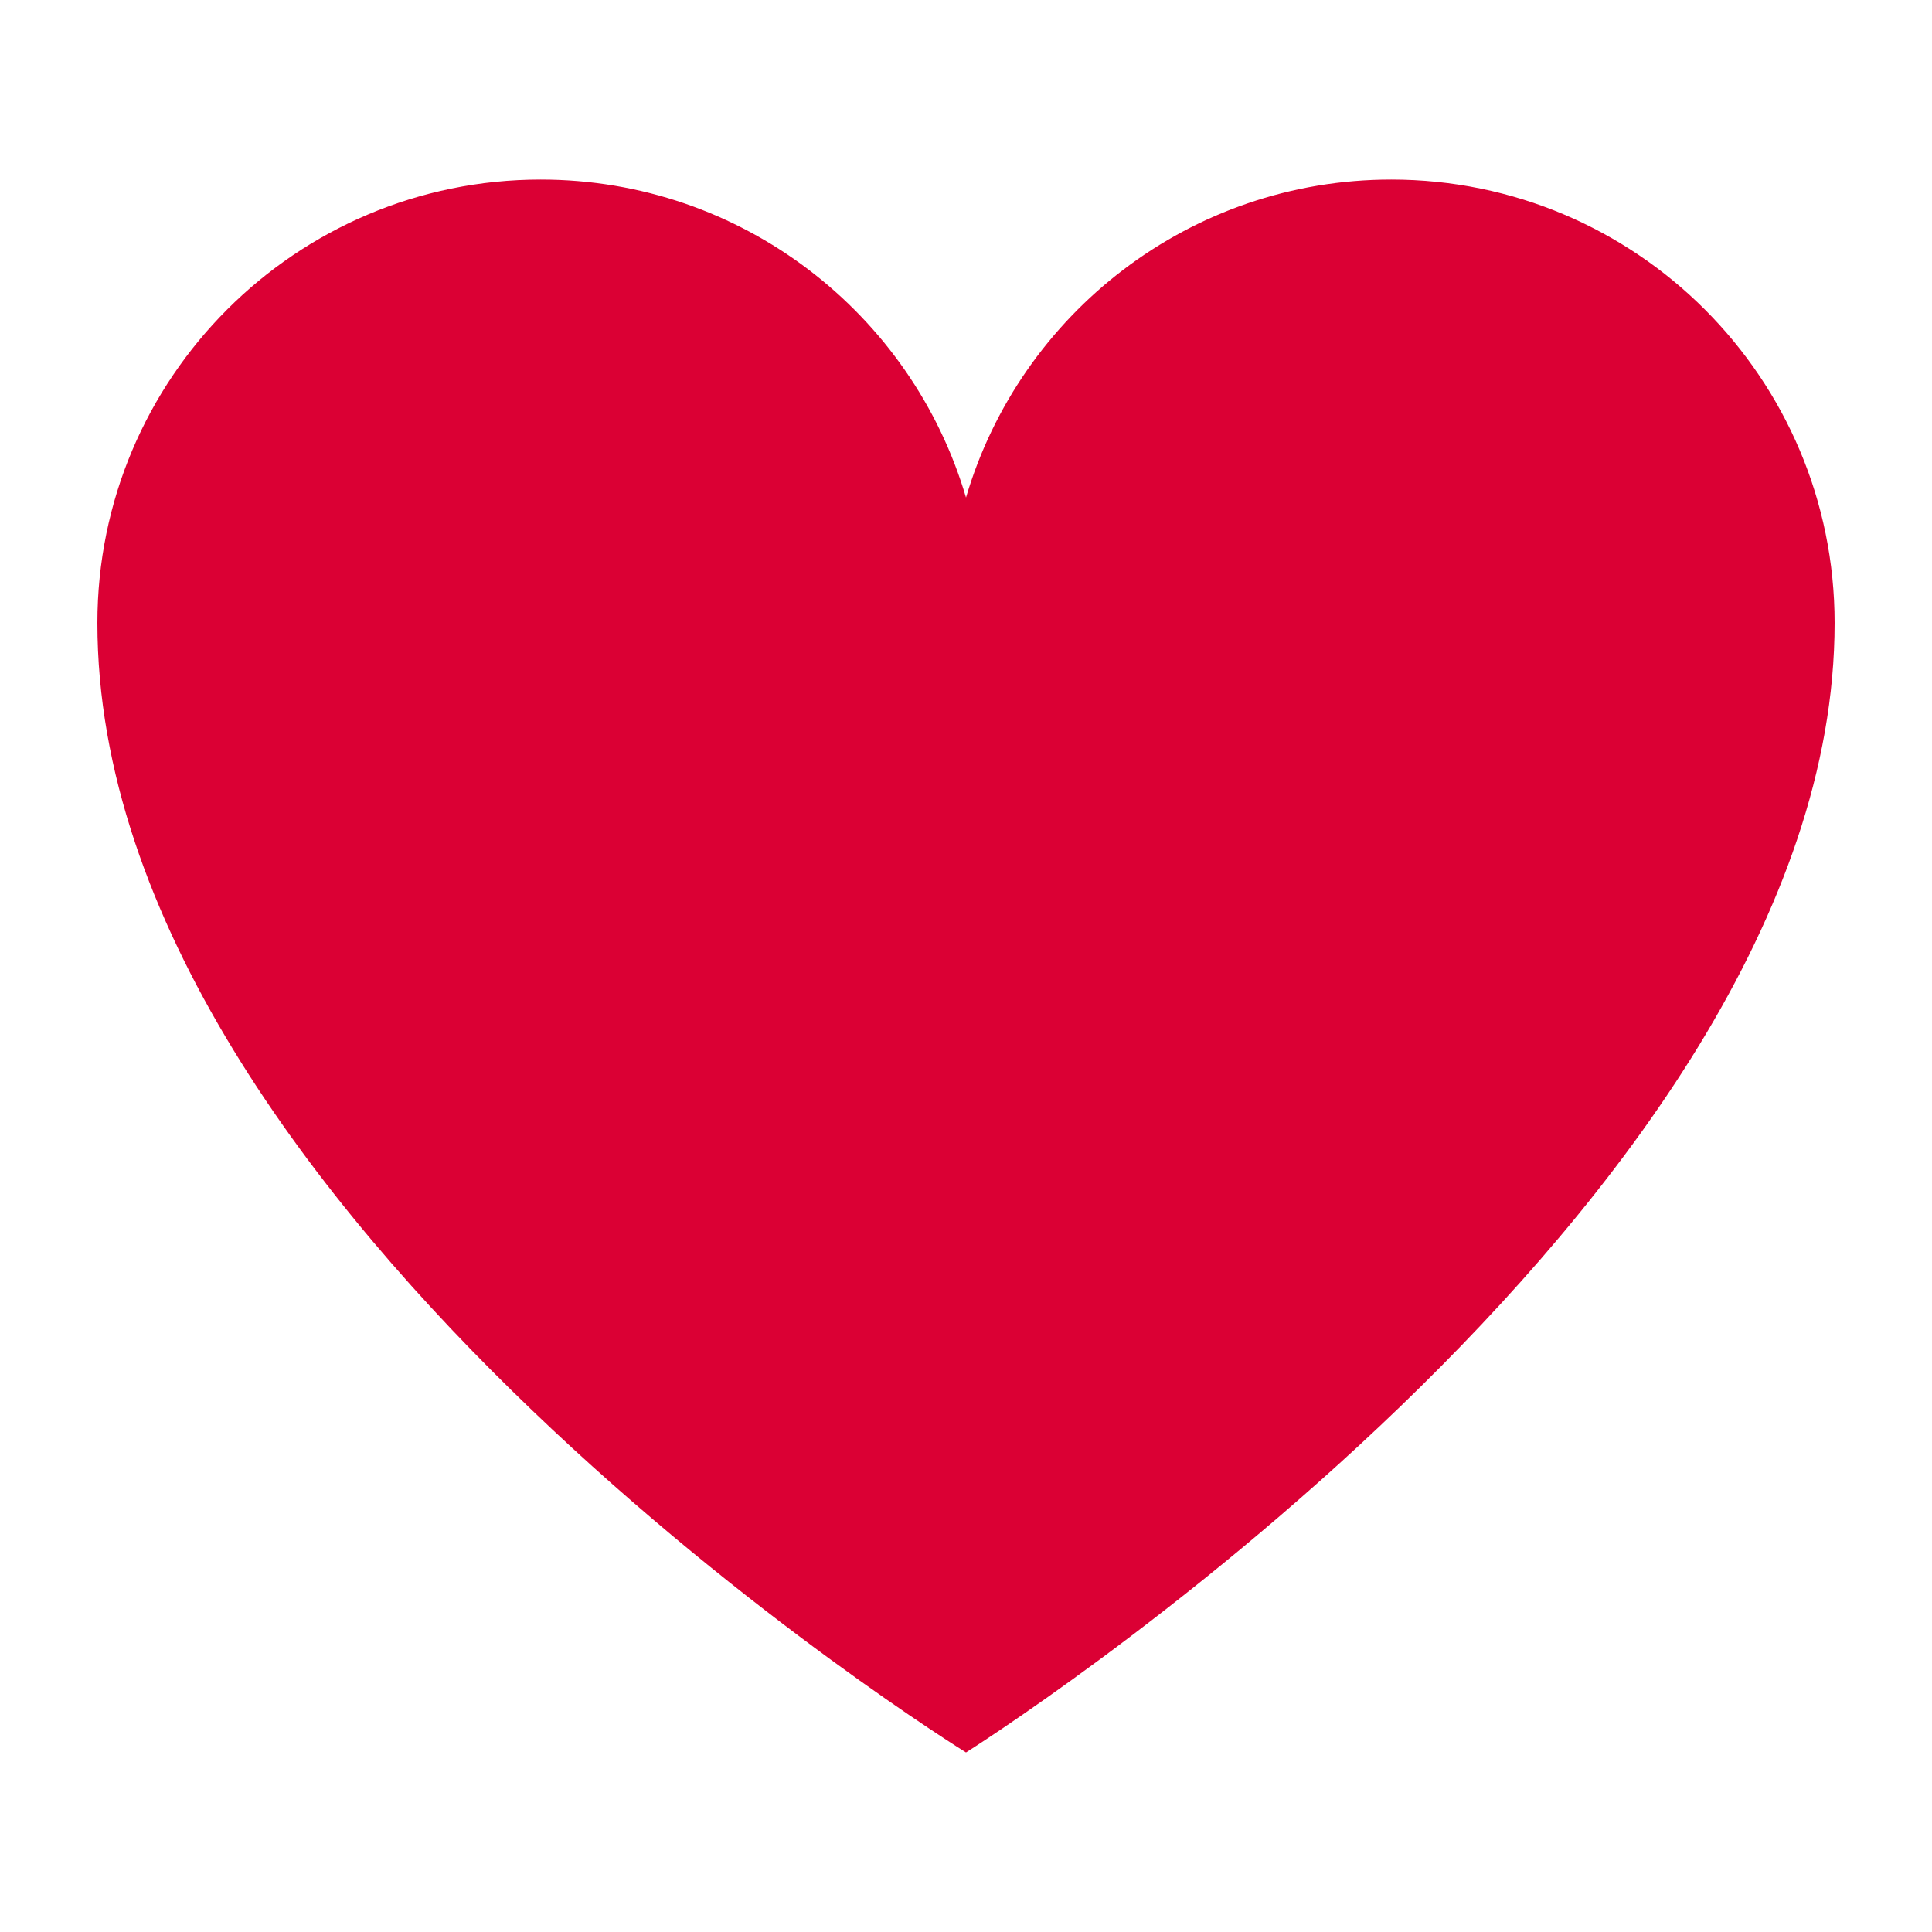 <?xml version="1.0" encoding="UTF-8"?> <svg xmlns="http://www.w3.org/2000/svg" id="_x3C_Layer_x3E_" viewBox="0 0 500 500"><path d="m474.798 161.213c0-63.37-51.371-114.741-114.741-114.741-52.096 0-96.055 34.731-110.057 82.293-14.002-47.562-57.96-82.293-110.057-82.293-63.368 0-114.741 51.371-114.741 114.741 0 153.377 224.798 292.315 224.798 292.315s224.798-141.279 224.798-292.315z" fill="#db0034"></path></svg> 